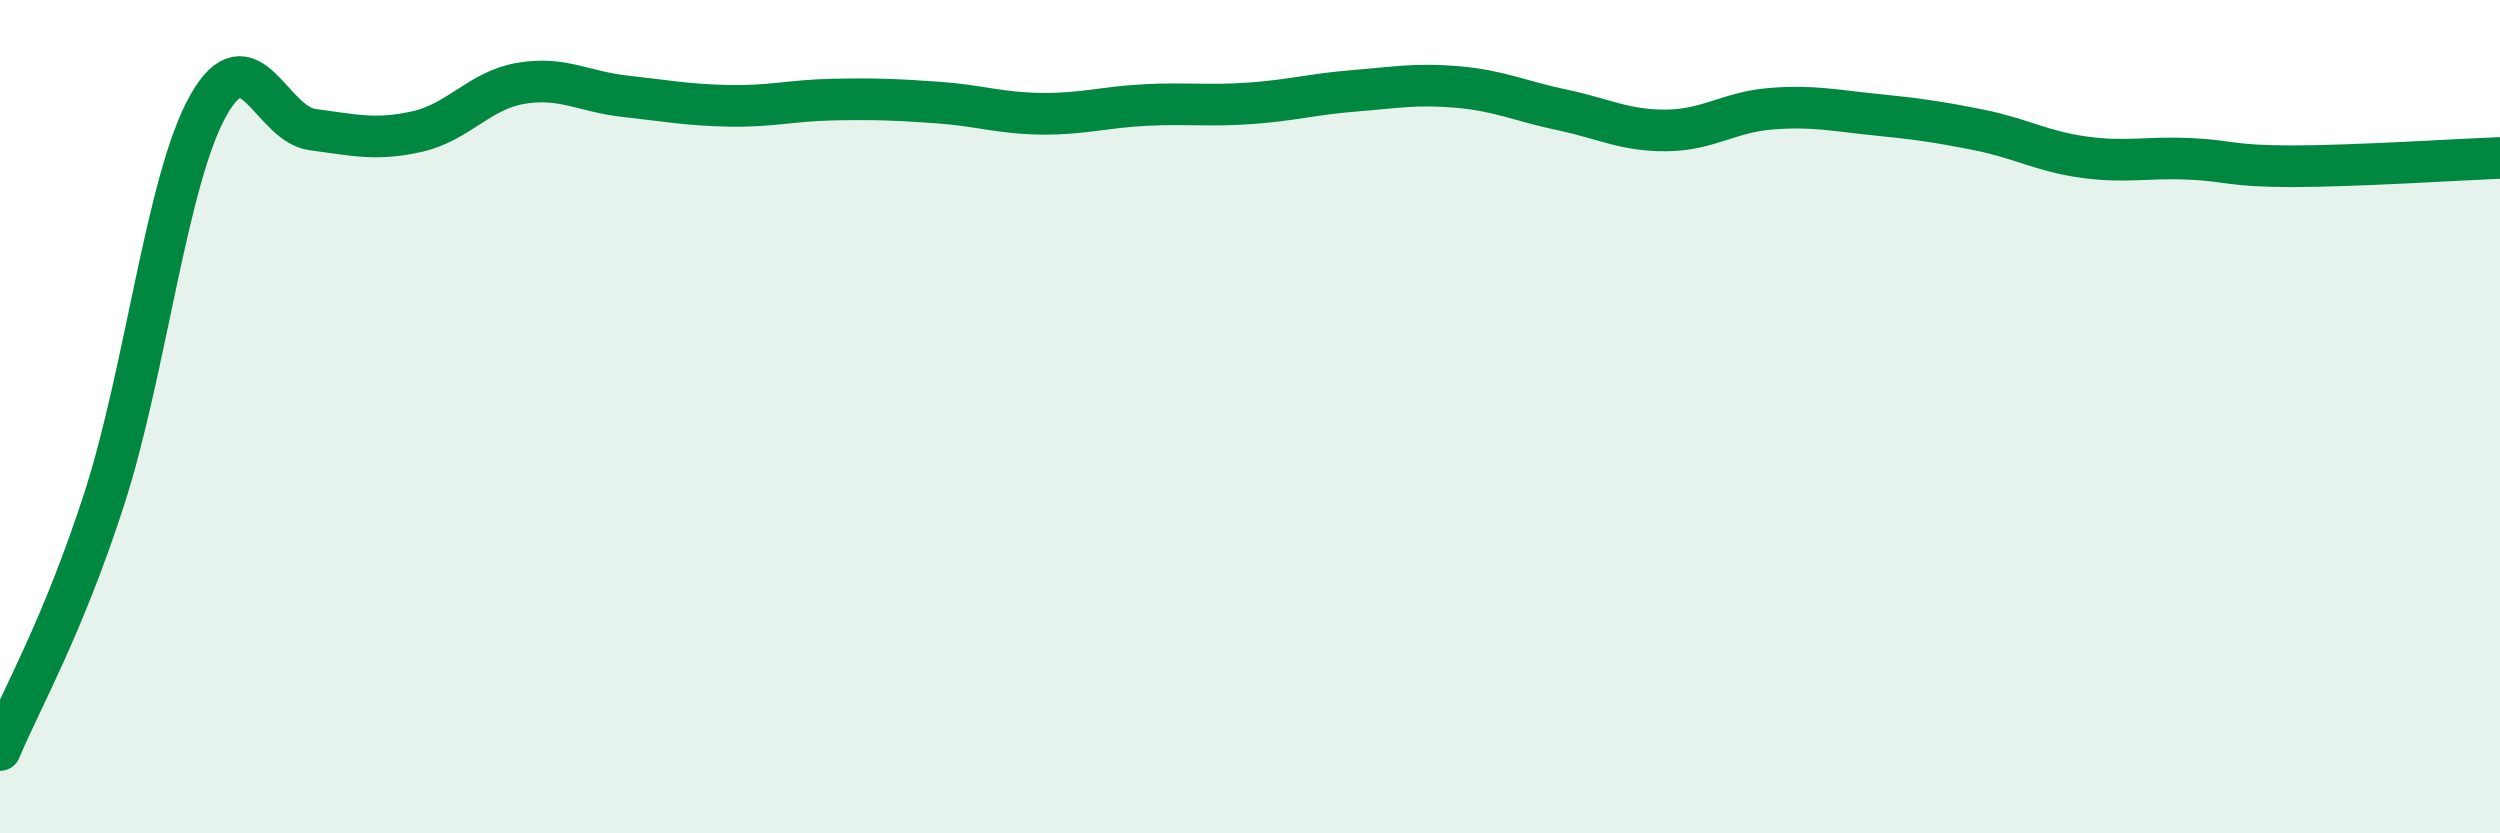 
    <svg width="60" height="20" viewBox="0 0 60 20" xmlns="http://www.w3.org/2000/svg">
      <path
        d="M 0,18 C 0.5,16.8 1.5,15.07 2.5,11.98 C 3.5,8.89 4,4.3 5,2.53 C 6,0.76 6.5,2.98 7.5,3.11 C 8.5,3.24 9,3.38 10,3.16 C 11,2.94 11.5,2.17 12.5,2 C 13.5,1.83 14,2.2 15,2.31 C 16,2.42 16.5,2.52 17.5,2.54 C 18.5,2.56 19,2.41 20,2.39 C 21,2.37 21.5,2.39 22.5,2.46 C 23.5,2.53 24,2.72 25,2.73 C 26,2.74 26.5,2.57 27.5,2.52 C 28.5,2.47 29,2.55 30,2.48 C 31,2.41 31.5,2.26 32.5,2.18 C 33.5,2.1 34,2 35,2.09 C 36,2.18 36.5,2.43 37.5,2.64 C 38.5,2.85 39,3.14 40,3.13 C 41,3.12 41.5,2.69 42.5,2.61 C 43.5,2.53 44,2.65 45,2.75 C 46,2.85 46.5,2.92 47.5,3.12 C 48.5,3.32 49,3.63 50,3.77 C 51,3.91 51.5,3.77 52.5,3.81 C 53.5,3.85 53.5,3.99 55,3.99 C 56.5,3.99 59,3.83 60,3.79L60 20L0 20Z"
        fill="#008740"
        opacity="0.1"
        stroke-linecap="round"
        stroke-linejoin="round"
      />
      <path
        d="M 0,18 C 0.5,16.8 1.5,15.07 2.5,11.98 C 3.5,8.89 4,4.3 5,2.53 C 6,0.76 6.5,2.98 7.5,3.11 C 8.5,3.24 9,3.38 10,3.16 C 11,2.94 11.5,2.17 12.5,2 C 13.5,1.83 14,2.2 15,2.31 C 16,2.42 16.5,2.52 17.5,2.54 C 18.5,2.56 19,2.41 20,2.39 C 21,2.37 21.5,2.39 22.5,2.46 C 23.5,2.53 24,2.72 25,2.73 C 26,2.74 26.5,2.57 27.5,2.52 C 28.5,2.47 29,2.55 30,2.48 C 31,2.41 31.5,2.26 32.5,2.18 C 33.5,2.1 34,2 35,2.09 C 36,2.18 36.5,2.43 37.5,2.64 C 38.5,2.85 39,3.14 40,3.13 C 41,3.12 41.5,2.69 42.5,2.61 C 43.5,2.53 44,2.65 45,2.75 C 46,2.85 46.5,2.92 47.5,3.12 C 48.5,3.32 49,3.63 50,3.77 C 51,3.91 51.5,3.77 52.5,3.81 C 53.5,3.85 53.5,3.99 55,3.99 C 56.5,3.99 59,3.83 60,3.79"
        stroke="#008740"
        stroke-width="1"
        fill="none"
        stroke-linecap="round"
        stroke-linejoin="round"
      />
    </svg>
  